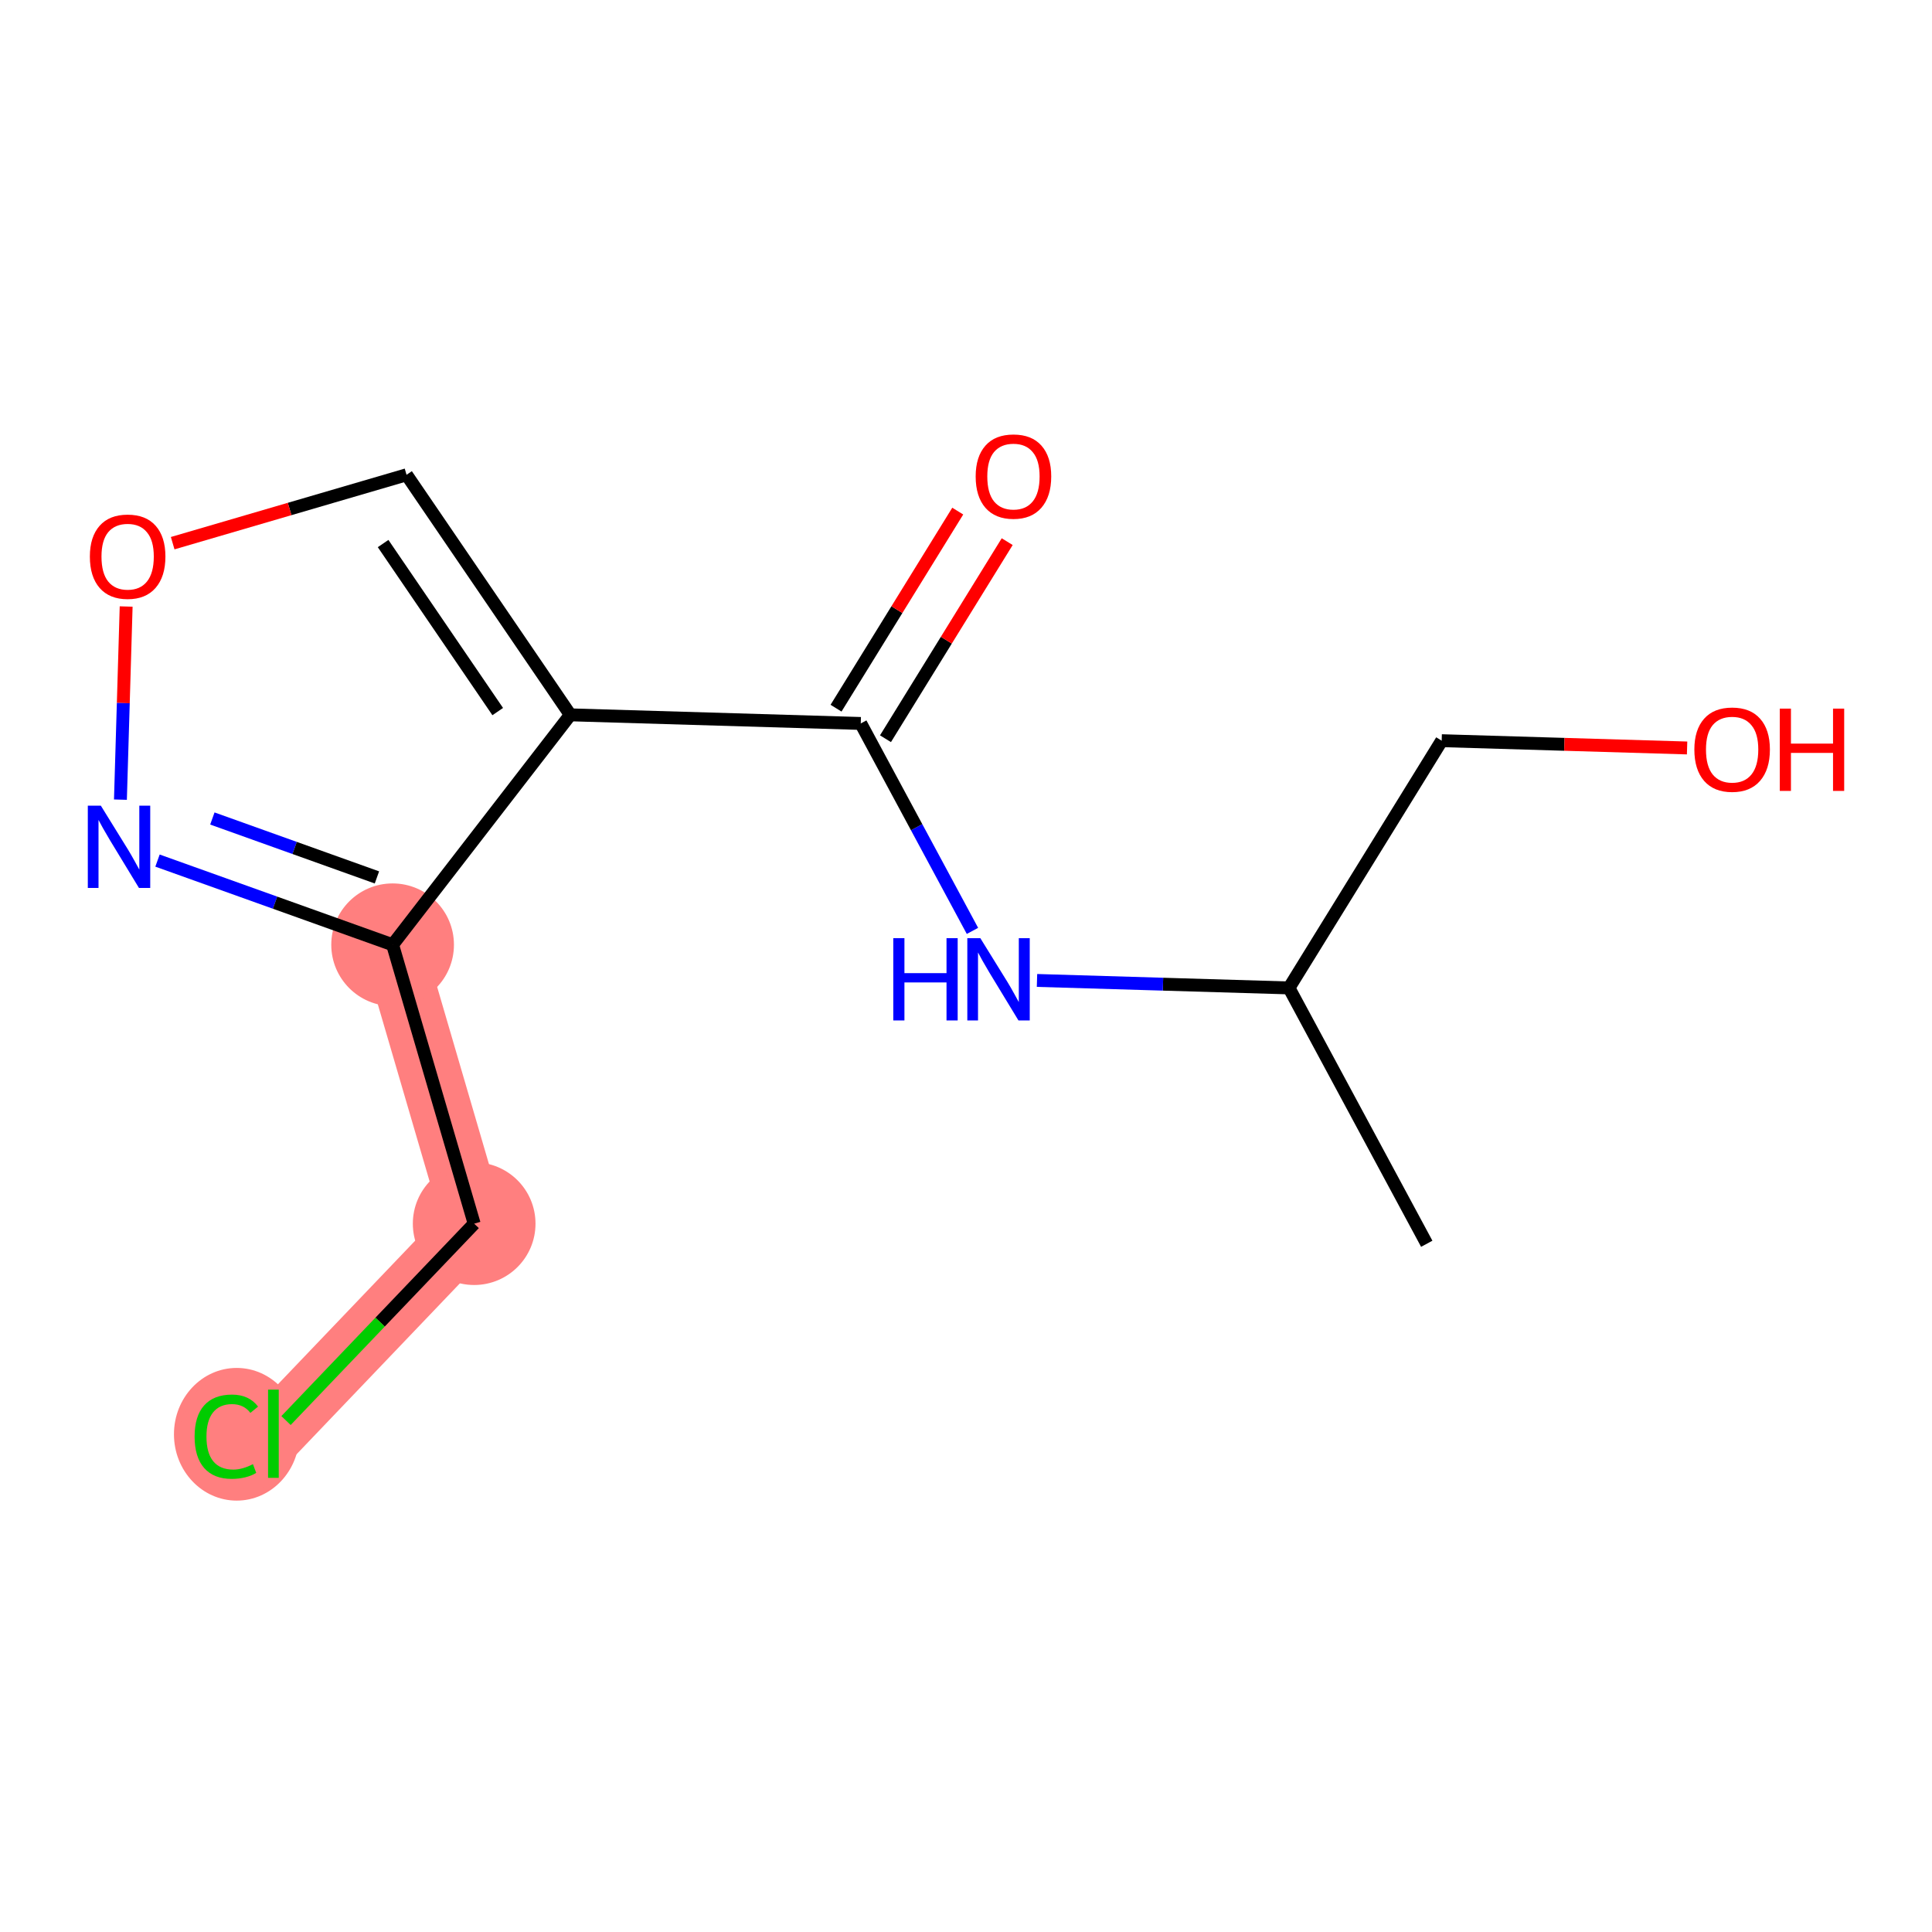 <?xml version='1.0' encoding='iso-8859-1'?>
<svg version='1.1' baseProfile='full'
              xmlns='http://www.w3.org/2000/svg'
                      xmlns:rdkit='http://www.rdkit.org/xml'
                      xmlns:xlink='http://www.w3.org/1999/xlink'
                  xml:space='preserve'
width='300px' height='300px' viewBox='0 0 300 300'>
<!-- END OF HEADER -->
<rect style='opacity:1.0;fill:#FFFFFF;stroke:none' width='300' height='300' x='0' y='0'> </rect>
<rect style='opacity:1.0;fill:#FFFFFF;stroke:none' width='300' height='300' x='0' y='0'> </rect>
<path d='M 60.964,146.702 L 73.629,190.01' style='fill:none;fill-rule:evenodd;stroke:#FF7F7F;stroke-width:9.6px;stroke-linecap:butt;stroke-linejoin:miter;stroke-opacity:1' />
<path d='M 73.629,190.01 L 42.455,222.632' style='fill:none;fill-rule:evenodd;stroke:#FF7F7F;stroke-width:9.6px;stroke-linecap:butt;stroke-linejoin:miter;stroke-opacity:1' />
<ellipse cx='60.964' cy='146.702' rx='9.024' ry='9.024'  style='fill:#FF7F7F;fill-rule:evenodd;stroke:#FF7F7F;stroke-width:1.0px;stroke-linecap:butt;stroke-linejoin:miter;stroke-opacity:1' />
<ellipse cx='73.629' cy='190.01' rx='9.024' ry='9.024'  style='fill:#FF7F7F;fill-rule:evenodd;stroke:#FF7F7F;stroke-width:1.0px;stroke-linecap:butt;stroke-linejoin:miter;stroke-opacity:1' />
<ellipse cx='36.752' cy='222.713' rx='9.24' ry='9.802'  style='fill:#FF7F7F;fill-rule:evenodd;stroke:#FF7F7F;stroke-width:1.0px;stroke-linecap:butt;stroke-linejoin:miter;stroke-opacity:1' />
<path class='bond-0 atom-0 atom-1' d='M 221.545,193.132 L 200.153,153.404' style='fill:none;fill-rule:evenodd;stroke:#000000;stroke-width:2.0px;stroke-linecap:butt;stroke-linejoin:miter;stroke-opacity:1' />
<path class='bond-1 atom-1 atom-2' d='M 200.153,153.404 L 223.863,115.013' style='fill:none;fill-rule:evenodd;stroke:#000000;stroke-width:2.0px;stroke-linecap:butt;stroke-linejoin:miter;stroke-opacity:1' />
<path class='bond-3 atom-1 atom-4' d='M 200.153,153.404 L 180.589,152.824' style='fill:none;fill-rule:evenodd;stroke:#000000;stroke-width:2.0px;stroke-linecap:butt;stroke-linejoin:miter;stroke-opacity:1' />
<path class='bond-3 atom-1 atom-4' d='M 180.589,152.824 L 161.025,152.243' style='fill:none;fill-rule:evenodd;stroke:#0000FF;stroke-width:2.0px;stroke-linecap:butt;stroke-linejoin:miter;stroke-opacity:1' />
<path class='bond-2 atom-2 atom-3' d='M 223.863,115.013 L 242.917,115.579' style='fill:none;fill-rule:evenodd;stroke:#000000;stroke-width:2.0px;stroke-linecap:butt;stroke-linejoin:miter;stroke-opacity:1' />
<path class='bond-2 atom-2 atom-3' d='M 242.917,115.579 L 261.971,116.144' style='fill:none;fill-rule:evenodd;stroke:#FF0000;stroke-width:2.0px;stroke-linecap:butt;stroke-linejoin:miter;stroke-opacity:1' />
<path class='bond-4 atom-4 atom-5' d='M 151.003,144.549 L 142.331,128.443' style='fill:none;fill-rule:evenodd;stroke:#0000FF;stroke-width:2.0px;stroke-linecap:butt;stroke-linejoin:miter;stroke-opacity:1' />
<path class='bond-4 atom-4 atom-5' d='M 142.331,128.443 L 133.658,112.338' style='fill:none;fill-rule:evenodd;stroke:#000000;stroke-width:2.0px;stroke-linecap:butt;stroke-linejoin:miter;stroke-opacity:1' />
<path class='bond-5 atom-5 atom-6' d='M 137.497,114.709 L 146.947,99.407' style='fill:none;fill-rule:evenodd;stroke:#000000;stroke-width:2.0px;stroke-linecap:butt;stroke-linejoin:miter;stroke-opacity:1' />
<path class='bond-5 atom-5 atom-6' d='M 146.947,99.407 L 156.397,84.106' style='fill:none;fill-rule:evenodd;stroke:#FF0000;stroke-width:2.0px;stroke-linecap:butt;stroke-linejoin:miter;stroke-opacity:1' />
<path class='bond-5 atom-5 atom-6' d='M 129.819,109.967 L 139.269,94.665' style='fill:none;fill-rule:evenodd;stroke:#000000;stroke-width:2.0px;stroke-linecap:butt;stroke-linejoin:miter;stroke-opacity:1' />
<path class='bond-5 atom-5 atom-6' d='M 139.269,94.665 L 148.719,79.364' style='fill:none;fill-rule:evenodd;stroke:#FF0000;stroke-width:2.0px;stroke-linecap:butt;stroke-linejoin:miter;stroke-opacity:1' />
<path class='bond-6 atom-5 atom-7' d='M 133.658,112.338 L 88.556,111' style='fill:none;fill-rule:evenodd;stroke:#000000;stroke-width:2.0px;stroke-linecap:butt;stroke-linejoin:miter;stroke-opacity:1' />
<path class='bond-7 atom-7 atom-8' d='M 88.556,111 L 63.128,73.725' style='fill:none;fill-rule:evenodd;stroke:#000000;stroke-width:2.0px;stroke-linecap:butt;stroke-linejoin:miter;stroke-opacity:1' />
<path class='bond-7 atom-7 atom-8' d='M 77.287,110.494 L 59.488,84.402' style='fill:none;fill-rule:evenodd;stroke:#000000;stroke-width:2.0px;stroke-linecap:butt;stroke-linejoin:miter;stroke-opacity:1' />
<path class='bond-13 atom-11 atom-7' d='M 60.964,146.702 L 88.556,111' style='fill:none;fill-rule:evenodd;stroke:#000000;stroke-width:2.0px;stroke-linecap:butt;stroke-linejoin:miter;stroke-opacity:1' />
<path class='bond-8 atom-8 atom-9' d='M 63.128,73.725 L 44.971,79.035' style='fill:none;fill-rule:evenodd;stroke:#000000;stroke-width:2.0px;stroke-linecap:butt;stroke-linejoin:miter;stroke-opacity:1' />
<path class='bond-8 atom-8 atom-9' d='M 44.971,79.035 L 26.814,84.344' style='fill:none;fill-rule:evenodd;stroke:#FF0000;stroke-width:2.0px;stroke-linecap:butt;stroke-linejoin:miter;stroke-opacity:1' />
<path class='bond-9 atom-9 atom-10' d='M 19.589,94.178 L 19.145,109.174' style='fill:none;fill-rule:evenodd;stroke:#FF0000;stroke-width:2.0px;stroke-linecap:butt;stroke-linejoin:miter;stroke-opacity:1' />
<path class='bond-9 atom-9 atom-10' d='M 19.145,109.174 L 18.7,124.169' style='fill:none;fill-rule:evenodd;stroke:#0000FF;stroke-width:2.0px;stroke-linecap:butt;stroke-linejoin:miter;stroke-opacity:1' />
<path class='bond-10 atom-10 atom-11' d='M 24.457,133.631 L 42.71,140.166' style='fill:none;fill-rule:evenodd;stroke:#0000FF;stroke-width:2.0px;stroke-linecap:butt;stroke-linejoin:miter;stroke-opacity:1' />
<path class='bond-10 atom-10 atom-11' d='M 42.71,140.166 L 60.964,146.702' style='fill:none;fill-rule:evenodd;stroke:#000000;stroke-width:2.0px;stroke-linecap:butt;stroke-linejoin:miter;stroke-opacity:1' />
<path class='bond-10 atom-10 atom-11' d='M 32.975,127.095 L 45.752,131.67' style='fill:none;fill-rule:evenodd;stroke:#0000FF;stroke-width:2.0px;stroke-linecap:butt;stroke-linejoin:miter;stroke-opacity:1' />
<path class='bond-10 atom-10 atom-11' d='M 45.752,131.67 L 58.529,136.245' style='fill:none;fill-rule:evenodd;stroke:#000000;stroke-width:2.0px;stroke-linecap:butt;stroke-linejoin:miter;stroke-opacity:1' />
<path class='bond-11 atom-11 atom-12' d='M 60.964,146.702 L 73.629,190.01' style='fill:none;fill-rule:evenodd;stroke:#000000;stroke-width:2.0px;stroke-linecap:butt;stroke-linejoin:miter;stroke-opacity:1' />
<path class='bond-12 atom-12 atom-13' d='M 73.629,190.01 L 59.021,205.296' style='fill:none;fill-rule:evenodd;stroke:#000000;stroke-width:2.0px;stroke-linecap:butt;stroke-linejoin:miter;stroke-opacity:1' />
<path class='bond-12 atom-12 atom-13' d='M 59.021,205.296 L 44.413,220.582' style='fill:none;fill-rule:evenodd;stroke:#00CC00;stroke-width:2.0px;stroke-linecap:butt;stroke-linejoin:miter;stroke-opacity:1' />
<path  class='atom-3' d='M 263.099 116.387
Q 263.099 113.319, 264.615 111.605
Q 266.131 109.89, 268.965 109.89
Q 271.798 109.89, 273.314 111.605
Q 274.83 113.319, 274.83 116.387
Q 274.83 119.492, 273.296 121.261
Q 271.762 123.011, 268.965 123.011
Q 266.149 123.011, 264.615 121.261
Q 263.099 119.51, 263.099 116.387
M 268.965 121.567
Q 270.914 121.567, 271.961 120.268
Q 273.026 118.95, 273.026 116.387
Q 273.026 113.879, 271.961 112.615
Q 270.914 111.334, 268.965 111.334
Q 267.015 111.334, 265.95 112.597
Q 264.904 113.861, 264.904 116.387
Q 264.904 118.968, 265.95 120.268
Q 267.015 121.567, 268.965 121.567
' fill='#FF0000'/>
<path  class='atom-3' d='M 276.365 110.034
L 278.097 110.034
L 278.097 115.467
L 284.631 115.467
L 284.631 110.034
L 286.364 110.034
L 286.364 122.813
L 284.631 122.813
L 284.631 116.911
L 278.097 116.911
L 278.097 122.813
L 276.365 122.813
L 276.365 110.034
' fill='#FF0000'/>
<path  class='atom-4' d='M 138.708 145.677
L 140.44 145.677
L 140.44 151.109
L 146.974 151.109
L 146.974 145.677
L 148.707 145.677
L 148.707 158.455
L 146.974 158.455
L 146.974 152.553
L 140.44 152.553
L 140.44 158.455
L 138.708 158.455
L 138.708 145.677
' fill='#0000FF'/>
<path  class='atom-4' d='M 152.226 145.677
L 156.413 152.445
Q 156.829 153.113, 157.496 154.322
Q 158.164 155.531, 158.2 155.604
L 158.2 145.677
L 159.897 145.677
L 159.897 158.455
L 158.146 158.455
L 153.652 151.055
Q 153.129 150.189, 152.569 149.196
Q 152.028 148.204, 151.865 147.897
L 151.865 158.455
L 150.205 158.455
L 150.205 145.677
L 152.226 145.677
' fill='#0000FF'/>
<path  class='atom-6' d='M 151.502 73.983
Q 151.502 70.915, 153.018 69.2
Q 154.534 67.486, 157.368 67.486
Q 160.202 67.486, 161.718 69.2
Q 163.234 70.915, 163.234 73.983
Q 163.234 77.088, 161.7 78.856
Q 160.166 80.607, 157.368 80.607
Q 154.553 80.607, 153.018 78.856
Q 151.502 77.106, 151.502 73.983
M 157.368 79.163
Q 159.317 79.163, 160.364 77.864
Q 161.429 76.546, 161.429 73.983
Q 161.429 71.474, 160.364 70.211
Q 159.317 68.929, 157.368 68.929
Q 155.419 68.929, 154.354 70.193
Q 153.307 71.456, 153.307 73.983
Q 153.307 76.564, 154.354 77.864
Q 155.419 79.163, 157.368 79.163
' fill='#FF0000'/>
<path  class='atom-9' d='M 13.954 86.426
Q 13.954 83.358, 15.471 81.643
Q 16.987 79.928, 19.82 79.928
Q 22.654 79.928, 24.17 81.643
Q 25.686 83.358, 25.686 86.426
Q 25.686 89.53, 24.152 91.299
Q 22.618 93.05, 19.82 93.05
Q 17.005 93.05, 15.471 91.299
Q 13.954 89.548, 13.954 86.426
M 19.82 91.606
Q 21.77 91.606, 22.817 90.306
Q 23.881 88.989, 23.881 86.426
Q 23.881 83.917, 22.817 82.654
Q 21.77 81.372, 19.82 81.372
Q 17.871 81.372, 16.806 82.636
Q 15.759 83.899, 15.759 86.426
Q 15.759 89.007, 16.806 90.306
Q 17.871 91.606, 19.82 91.606
' fill='#FF0000'/>
<path  class='atom-10' d='M 15.658 125.103
L 19.845 131.871
Q 20.26 132.539, 20.928 133.748
Q 21.596 134.957, 21.632 135.029
L 21.632 125.103
L 23.328 125.103
L 23.328 137.881
L 21.578 137.881
L 17.084 130.481
Q 16.56 129.615, 16.001 128.622
Q 15.459 127.629, 15.297 127.323
L 15.297 137.881
L 13.636 137.881
L 13.636 125.103
L 15.658 125.103
' fill='#0000FF'/>
<path  class='atom-13' d='M 30.218 223.074
Q 30.218 219.897, 31.698 218.237
Q 33.196 216.558, 36.03 216.558
Q 38.665 216.558, 40.073 218.417
L 38.881 219.392
Q 37.853 218.038, 36.03 218.038
Q 34.099 218.038, 33.07 219.338
Q 32.059 220.619, 32.059 223.074
Q 32.059 225.601, 33.106 226.9
Q 34.171 228.2, 36.228 228.2
Q 37.636 228.2, 39.278 227.351
L 39.784 228.705
Q 39.116 229.138, 38.105 229.391
Q 37.094 229.644, 35.975 229.644
Q 33.196 229.644, 31.698 227.947
Q 30.218 226.25, 30.218 223.074
' fill='#00CC00'/>
<path  class='atom-13' d='M 41.625 215.782
L 43.285 215.782
L 43.285 229.481
L 41.625 229.481
L 41.625 215.782
' fill='#00CC00'/>
</svg>

